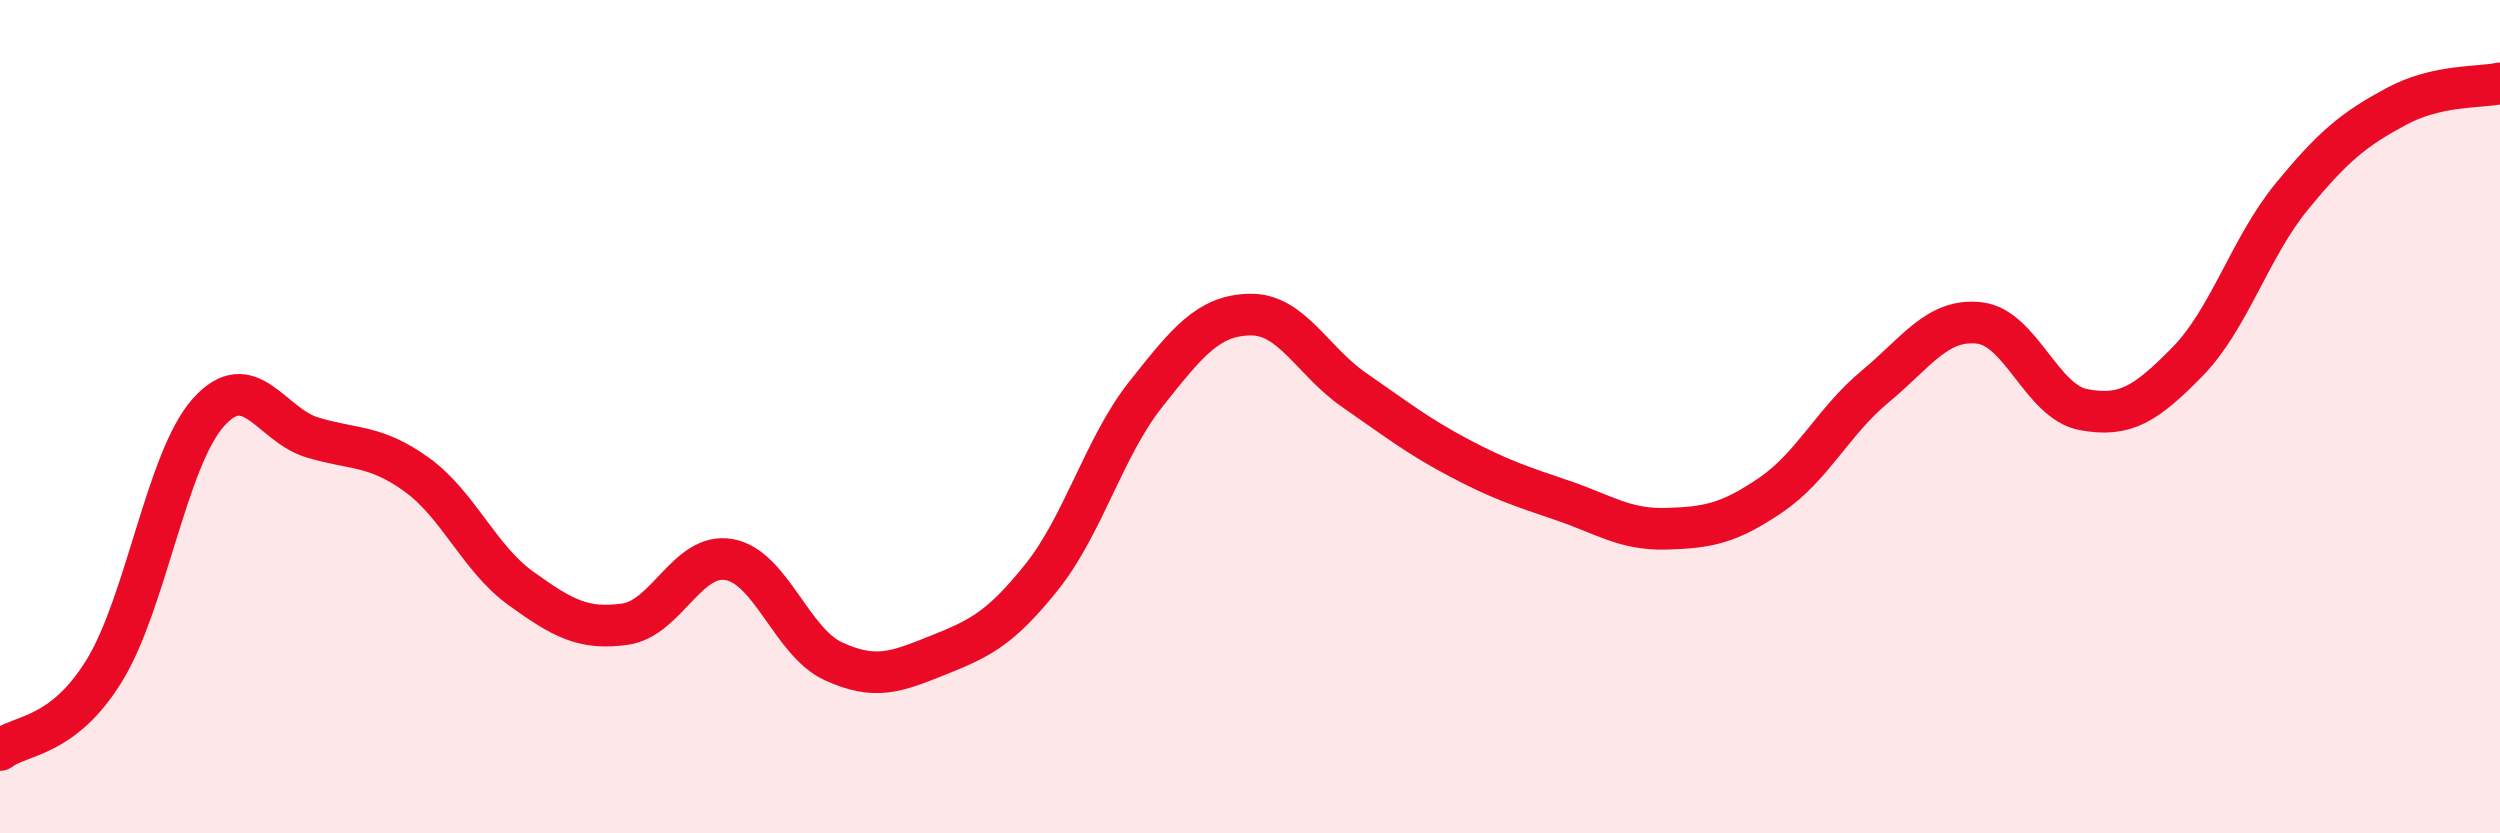 
    <svg width="60" height="20" viewBox="0 0 60 20" xmlns="http://www.w3.org/2000/svg">
      <path
        d="M 0,18 C 0.5,17.62 1.5,17.72 2.5,16.1 C 3.5,14.48 4,11.02 5,9.9 C 6,8.78 6.5,10.2 7.5,10.5 C 8.5,10.8 9,10.67 10,11.39 C 11,12.11 11.5,13.4 12.5,14.12 C 13.5,14.84 14,15.12 15,14.98 C 16,14.84 16.5,13.25 17.5,13.43 C 18.5,13.61 19,15.41 20,15.87 C 21,16.33 21.5,16.13 22.5,15.73 C 23.5,15.33 24,15.1 25,13.85 C 26,12.6 26.5,10.72 27.5,9.46 C 28.5,8.2 29,7.57 30,7.55 C 31,7.53 31.5,8.67 32.5,9.36 C 33.5,10.05 34,10.45 35,10.98 C 36,11.51 36.5,11.67 37.5,12.01 C 38.5,12.35 39,12.72 40,12.69 C 41,12.66 41.5,12.56 42.5,11.88 C 43.5,11.2 44,10.11 45,9.28 C 46,8.45 46.5,7.64 47.5,7.75 C 48.5,7.86 49,9.64 50,9.83 C 51,10.02 51.5,9.7 52.5,8.68 C 53.5,7.66 54,5.94 55,4.72 C 56,3.5 56.5,3.1 57.5,2.56 C 58.5,2.02 59.5,2.11 60,2L60 20L0 20Z"
        fill="#EB0A25"
        opacity="0.1"
        stroke-linecap="round"
        stroke-linejoin="round"
      />
      <path
        d="M 0,18 C 0.5,17.62 1.5,17.72 2.5,16.1 C 3.5,14.48 4,11.02 5,9.9 C 6,8.78 6.5,10.2 7.5,10.5 C 8.5,10.8 9,10.67 10,11.39 C 11,12.11 11.5,13.4 12.5,14.12 C 13.5,14.84 14,15.12 15,14.98 C 16,14.84 16.5,13.25 17.5,13.43 C 18.5,13.61 19,15.41 20,15.87 C 21,16.33 21.5,16.13 22.5,15.73 C 23.5,15.33 24,15.1 25,13.85 C 26,12.6 26.5,10.72 27.5,9.46 C 28.5,8.2 29,7.57 30,7.55 C 31,7.53 31.5,8.67 32.5,9.36 C 33.5,10.05 34,10.45 35,10.98 C 36,11.51 36.5,11.67 37.5,12.01 C 38.5,12.35 39,12.72 40,12.69 C 41,12.66 41.5,12.56 42.5,11.88 C 43.5,11.2 44,10.11 45,9.28 C 46,8.45 46.5,7.64 47.5,7.75 C 48.5,7.86 49,9.64 50,9.83 C 51,10.02 51.5,9.7 52.5,8.68 C 53.5,7.66 54,5.94 55,4.72 C 56,3.5 56.5,3.1 57.5,2.56 C 58.5,2.02 59.5,2.11 60,2"
        stroke="#EB0A25"
        stroke-width="1"
        fill="none"
        stroke-linecap="round"
        stroke-linejoin="round"
      />
    </svg>
  